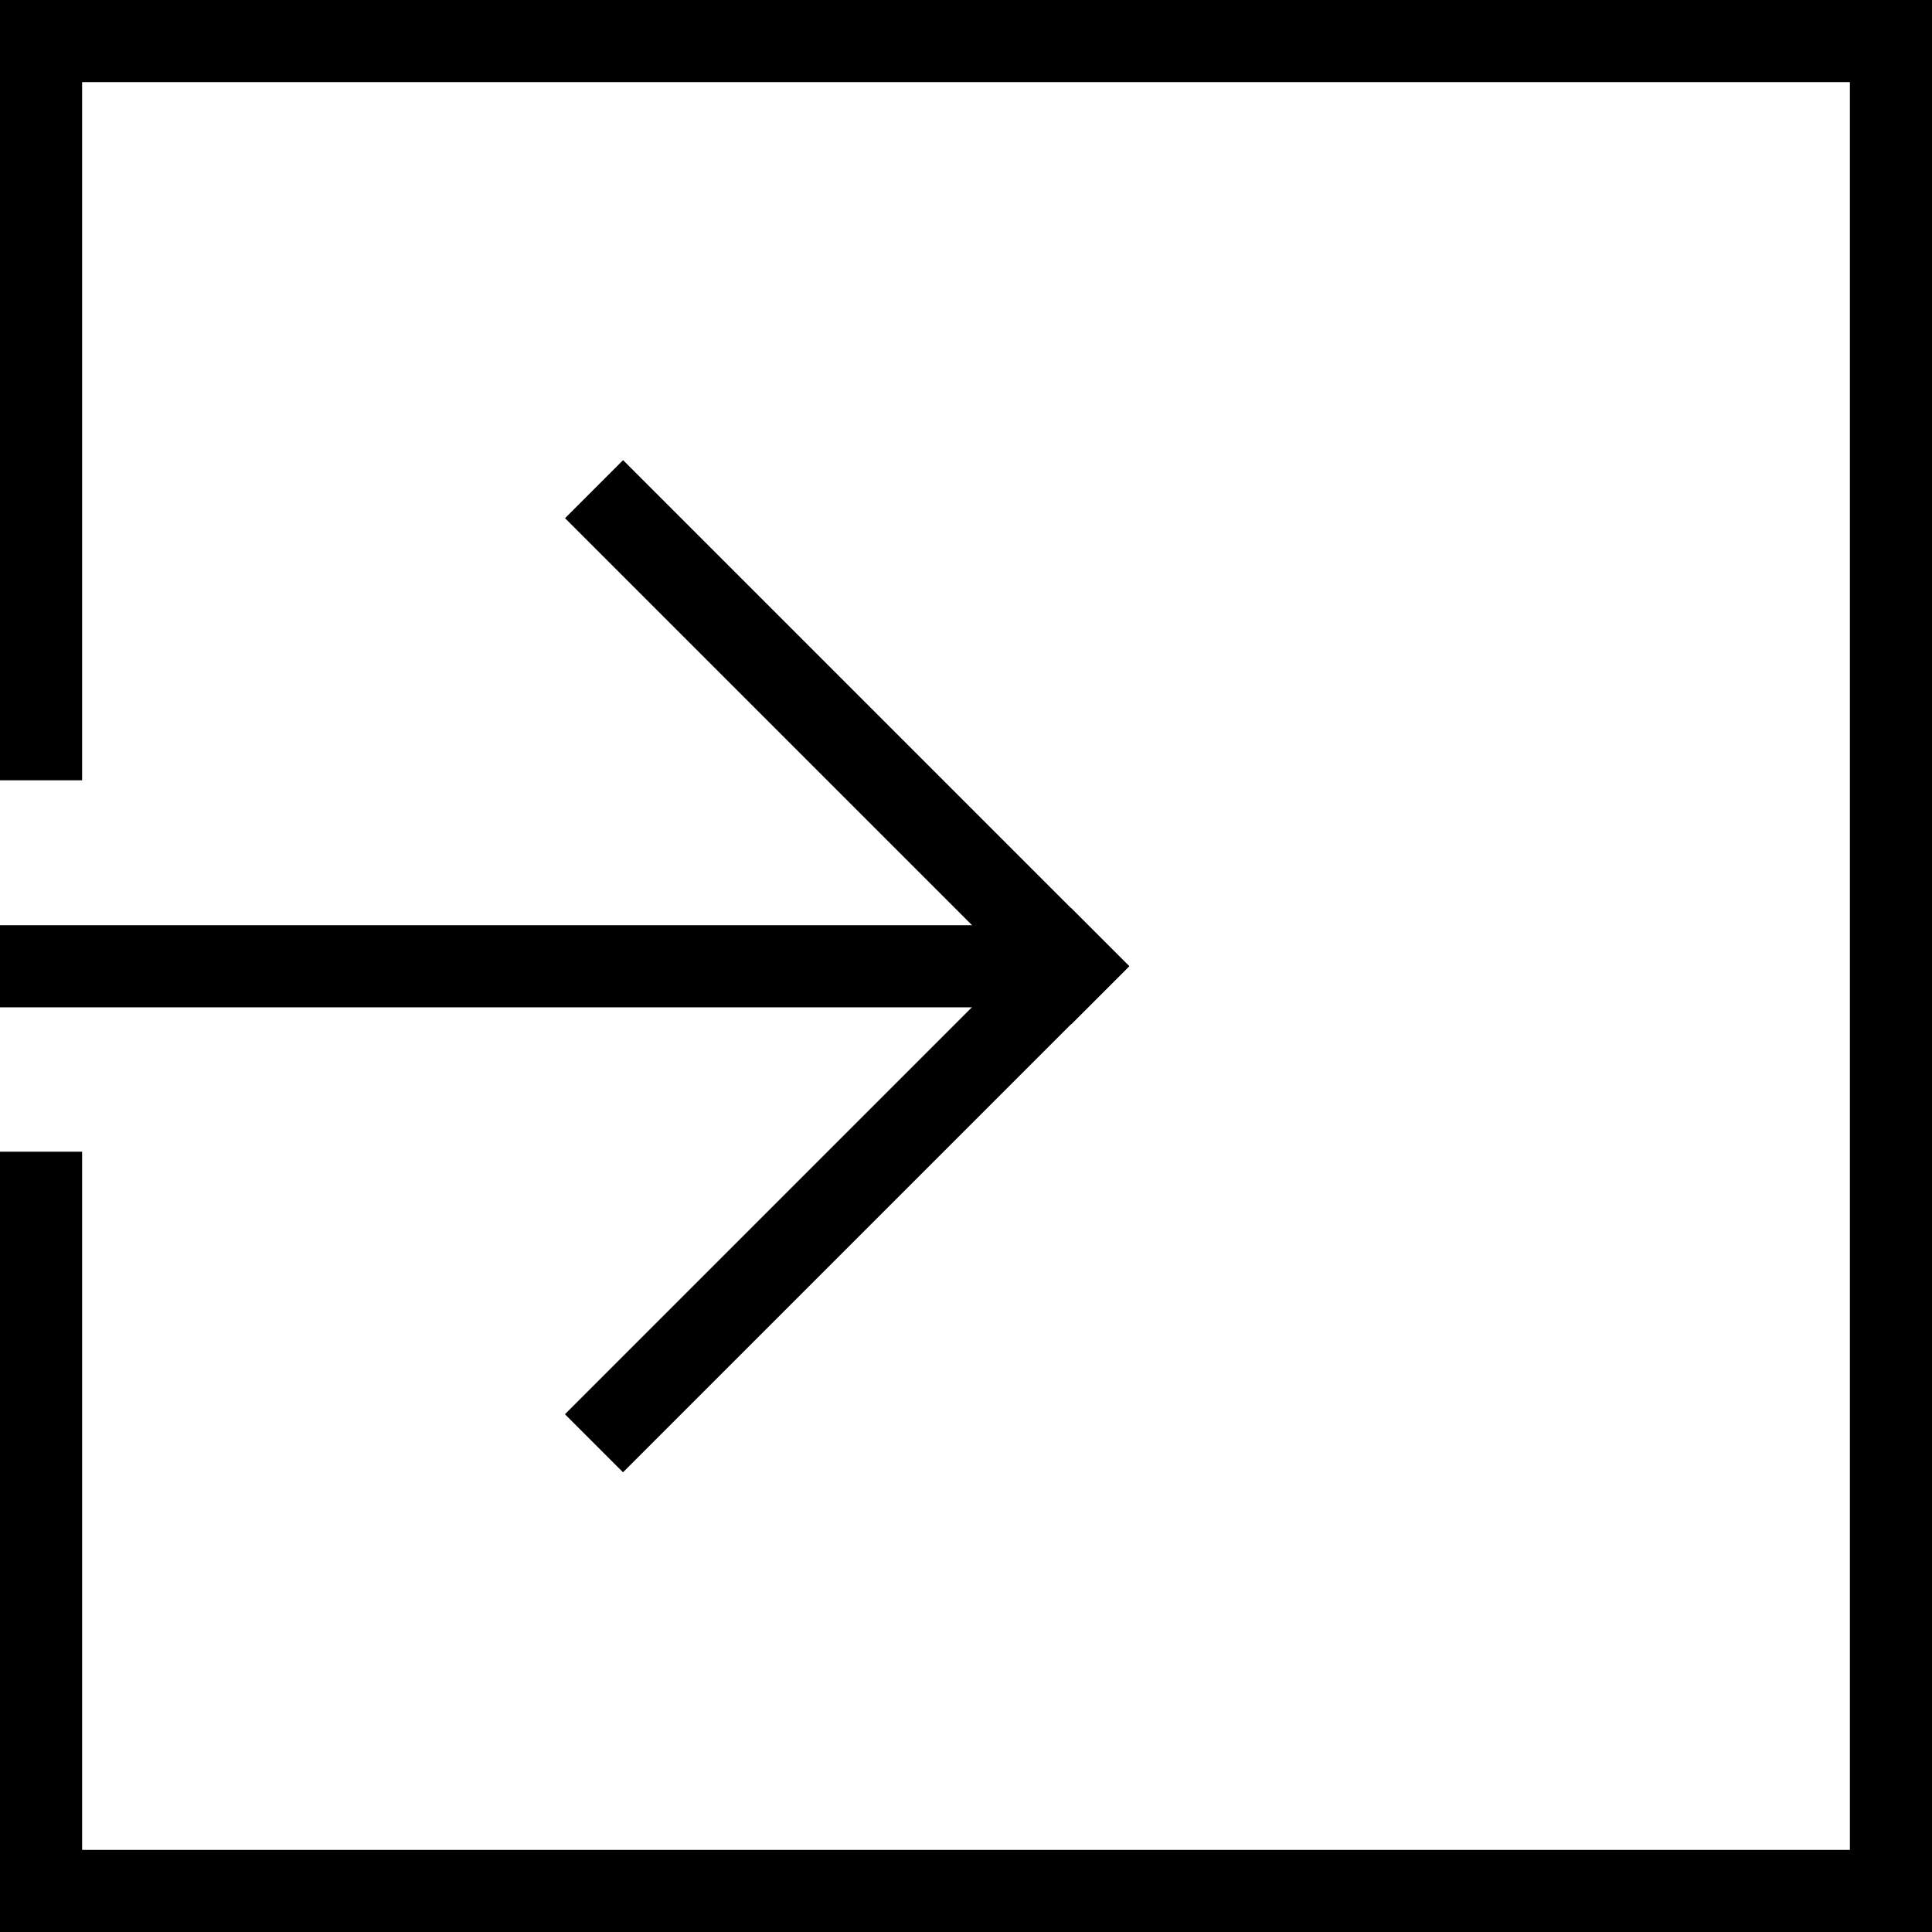 <?xml version="1.0" encoding="UTF-8"?><svg id="_レイヤー_2" xmlns="http://www.w3.org/2000/svg" viewBox="0 0 35.06 35.06"><g id="_レイヤー_1-2"><g><rect width="35.06" height="1.49"/><rect y="33.57" width="35.06" height="1.49"/><rect y="16.79" width="19.61" height="1.49"/><g><rect x="14.63" y="6.97" width="1.49" height="12.99" transform="translate(-5.02 14.82) rotate(-45)"/><rect x="8.88" y="20.85" width="12.99" height="1.49" transform="translate(-10.77 17.2) rotate(-45)"/></g><rect x="33.57" width="1.49" height="35.06"/><rect y="20.9" width="1.49" height="14.16"/><rect width="1.49" height="14.16"/></g></g></svg>